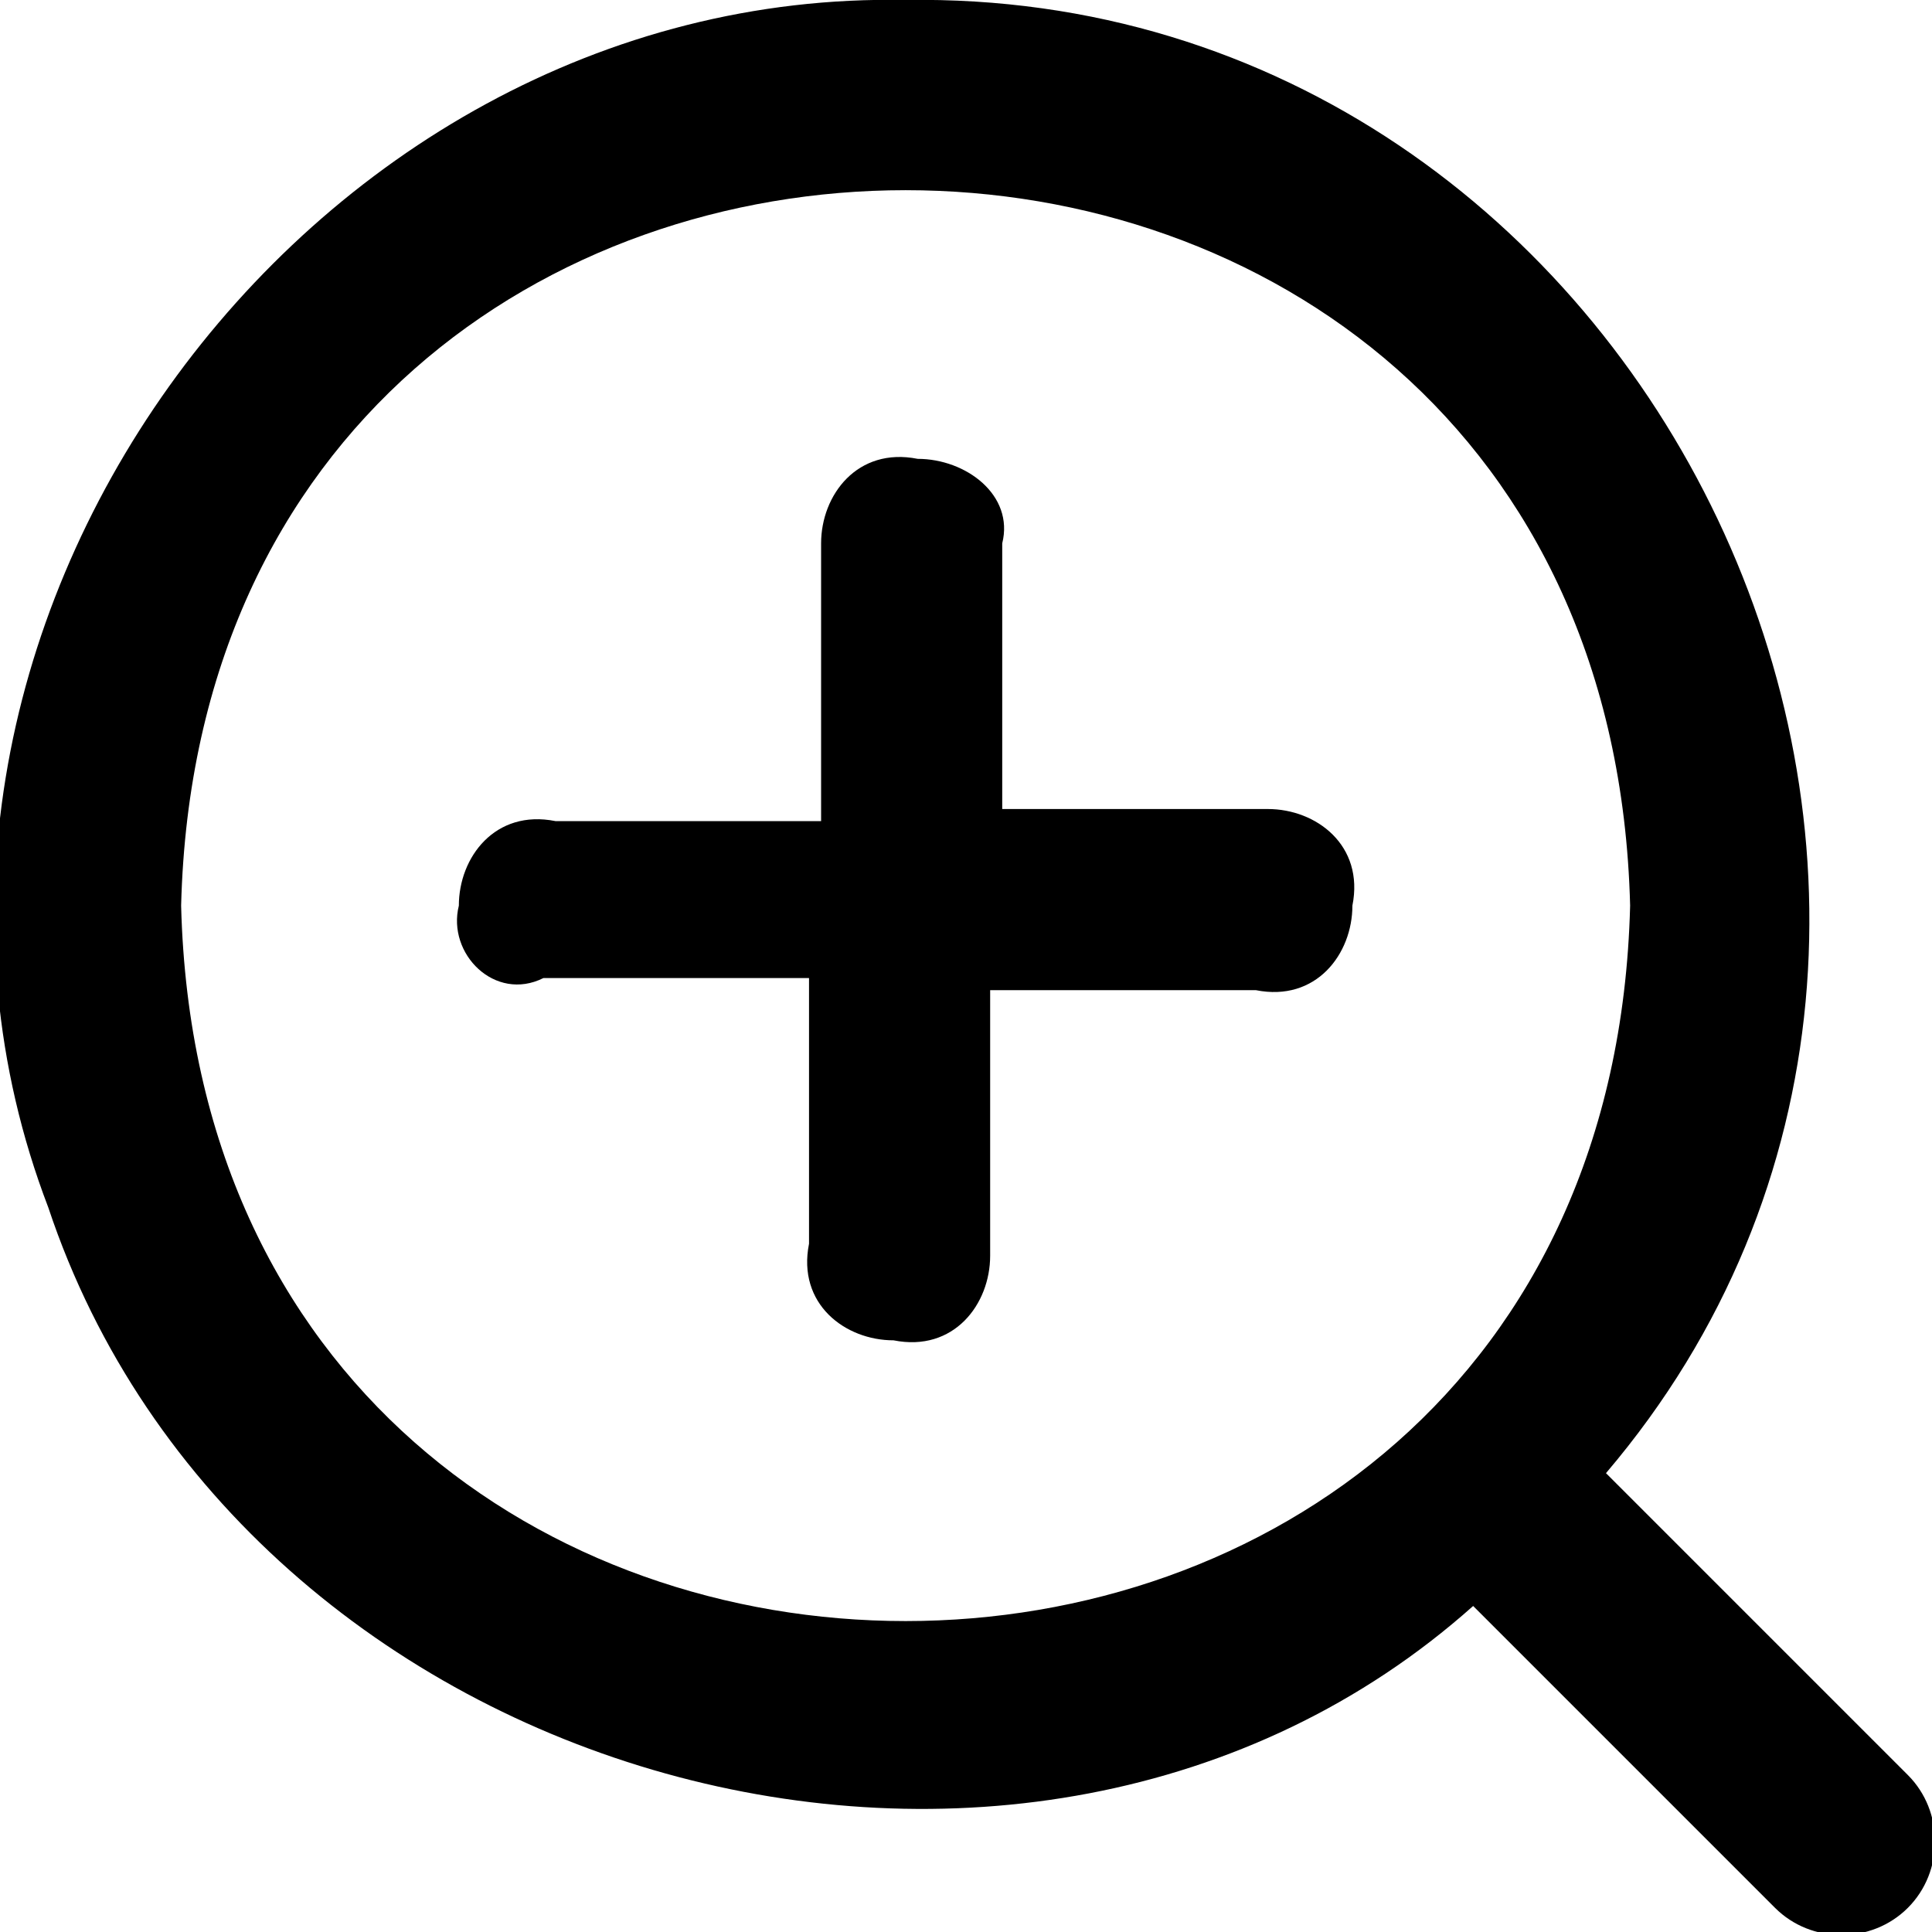 <?xml version="1.0" encoding="utf-8"?><svg xmlns="http://www.w3.org/2000/svg" xmlns:xlink="http://www.w3.org/1999/xlink" xml:space="preserve" id="Layer_1" x="0" y="0" style="enable-background:new 0 0 16 16" version="1.1" viewBox="0 0 16 16"><style>.st0{clip-path:url(#SVGID_00000105408727098465207780000018044612226670441636_)}</style><defs><path id="SVGID_1_" d="M0 0h16v16H0z"/></defs><clipPath id="SVGID_00000111155350331607557920000010706805792159471232_"><use xlink:href="#SVGID_1_" style="overflow:visible"/></clipPath><g style="clip-path:url(#SVGID_00000111155350331607557920000010706805792159471232_)"><path d="M3.8 7.5c0-.4.3-.8.8-.7h2.2V4.5c0-.4.3-.8.8-.7.4 0 .8.3.7.7v2.2h2.2c.4 0 .8.3.7.8 0 .4-.3.8-.8.7H8.2v2.2c0 .4-.3.8-.8.7-.4 0-.8-.3-.7-.8V8.1H4.5c-.4.2-.8-.2-.7-.6z"/><path d="M7.5 0c6.2-.1 9.8 7.5 5.8 12.2l2.5 2.5c.3.3.3.8 0 1.1-.3.3-.8.3-1.1 0l-2.5-2.5C8.5 16.6 2 14.8.4 10-1.4 5.3 2.5-.1 7.5 0zm-6 7.5c.2 7.9 11.8 7.9 12 0-.2-7.9-11.8-7.9-12 0z"/></g></svg>
